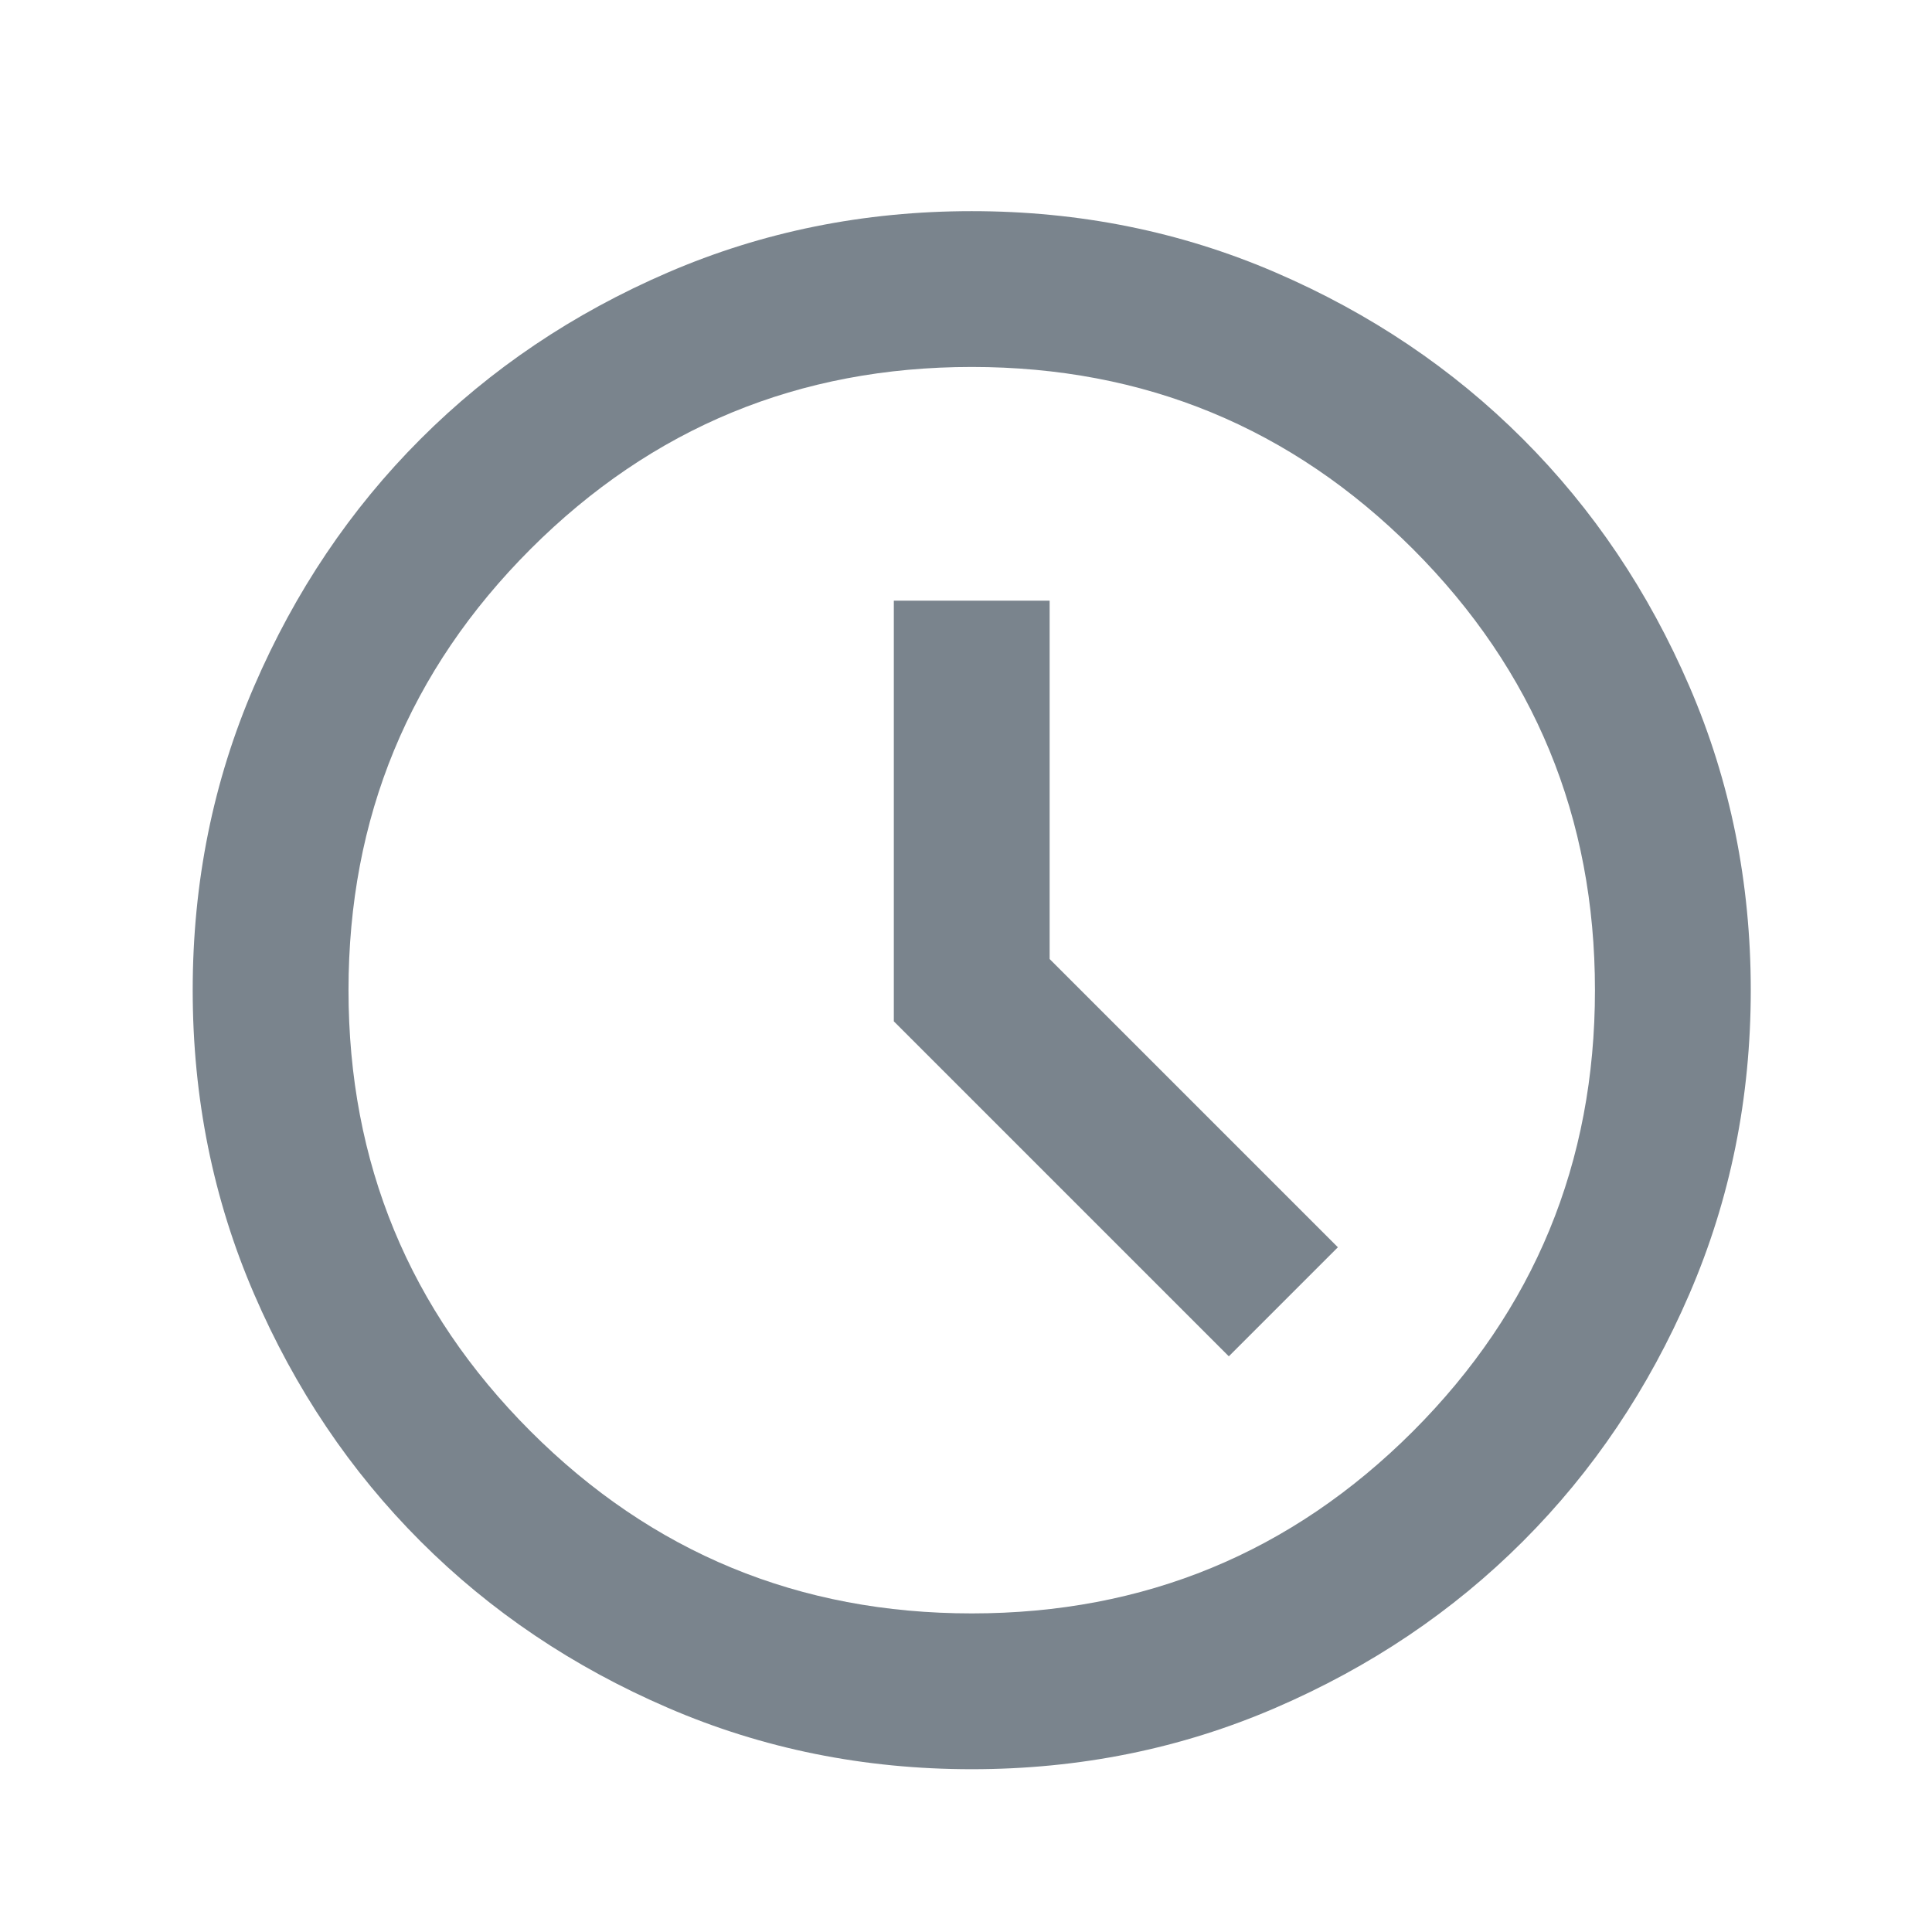 <svg width="31" height="31" viewBox="0 0 31 31" fill="none" xmlns="http://www.w3.org/2000/svg">
<mask id="mask0_29_6288" style="mask-type:alpha" maskUnits="userSpaceOnUse" x="0" y="0" width="31" height="31">
<rect x="0.592" y="0.888" width="30" height="30" fill="#D9D9D9"/>
</mask>
<g mask="url(#mask0_29_6288)">
<path d="M19.717 21.763L21.467 20.013L16.842 15.388V9.638H14.342V16.388L19.717 21.763ZM15.592 28.388C13.863 28.388 12.238 28.06 10.717 27.403C9.196 26.747 7.873 25.857 6.748 24.732C5.623 23.607 4.733 22.284 4.077 20.763C3.42 19.242 3.092 17.617 3.092 15.888C3.092 14.159 3.42 12.534 4.077 11.013C4.733 9.492 5.623 8.169 6.748 7.044C7.873 5.919 9.196 5.028 10.717 4.372C12.238 3.716 13.863 3.388 15.592 3.388C17.321 3.388 18.946 3.716 20.467 4.372C21.988 5.028 23.311 5.919 24.436 7.044C25.561 8.169 26.451 9.492 27.107 11.013C27.764 12.534 28.092 14.159 28.092 15.888C28.092 17.617 27.764 19.242 27.107 20.763C26.451 22.284 25.561 23.607 24.436 24.732C23.311 25.857 21.988 26.747 20.467 27.403C18.946 28.06 17.321 28.388 15.592 28.388ZM15.592 25.888C18.363 25.888 20.722 24.914 22.671 22.967C24.618 21.018 25.592 18.659 25.592 15.888C25.592 13.117 24.618 10.758 22.671 8.809C20.722 6.862 18.363 5.888 15.592 5.888C12.821 5.888 10.462 6.862 8.514 8.809C6.566 10.758 5.592 13.117 5.592 15.888C5.592 18.659 6.566 21.018 8.514 22.967C10.462 24.914 12.821 25.888 15.592 25.888Z" fill="#7A848D"/>
</g>
</svg>
